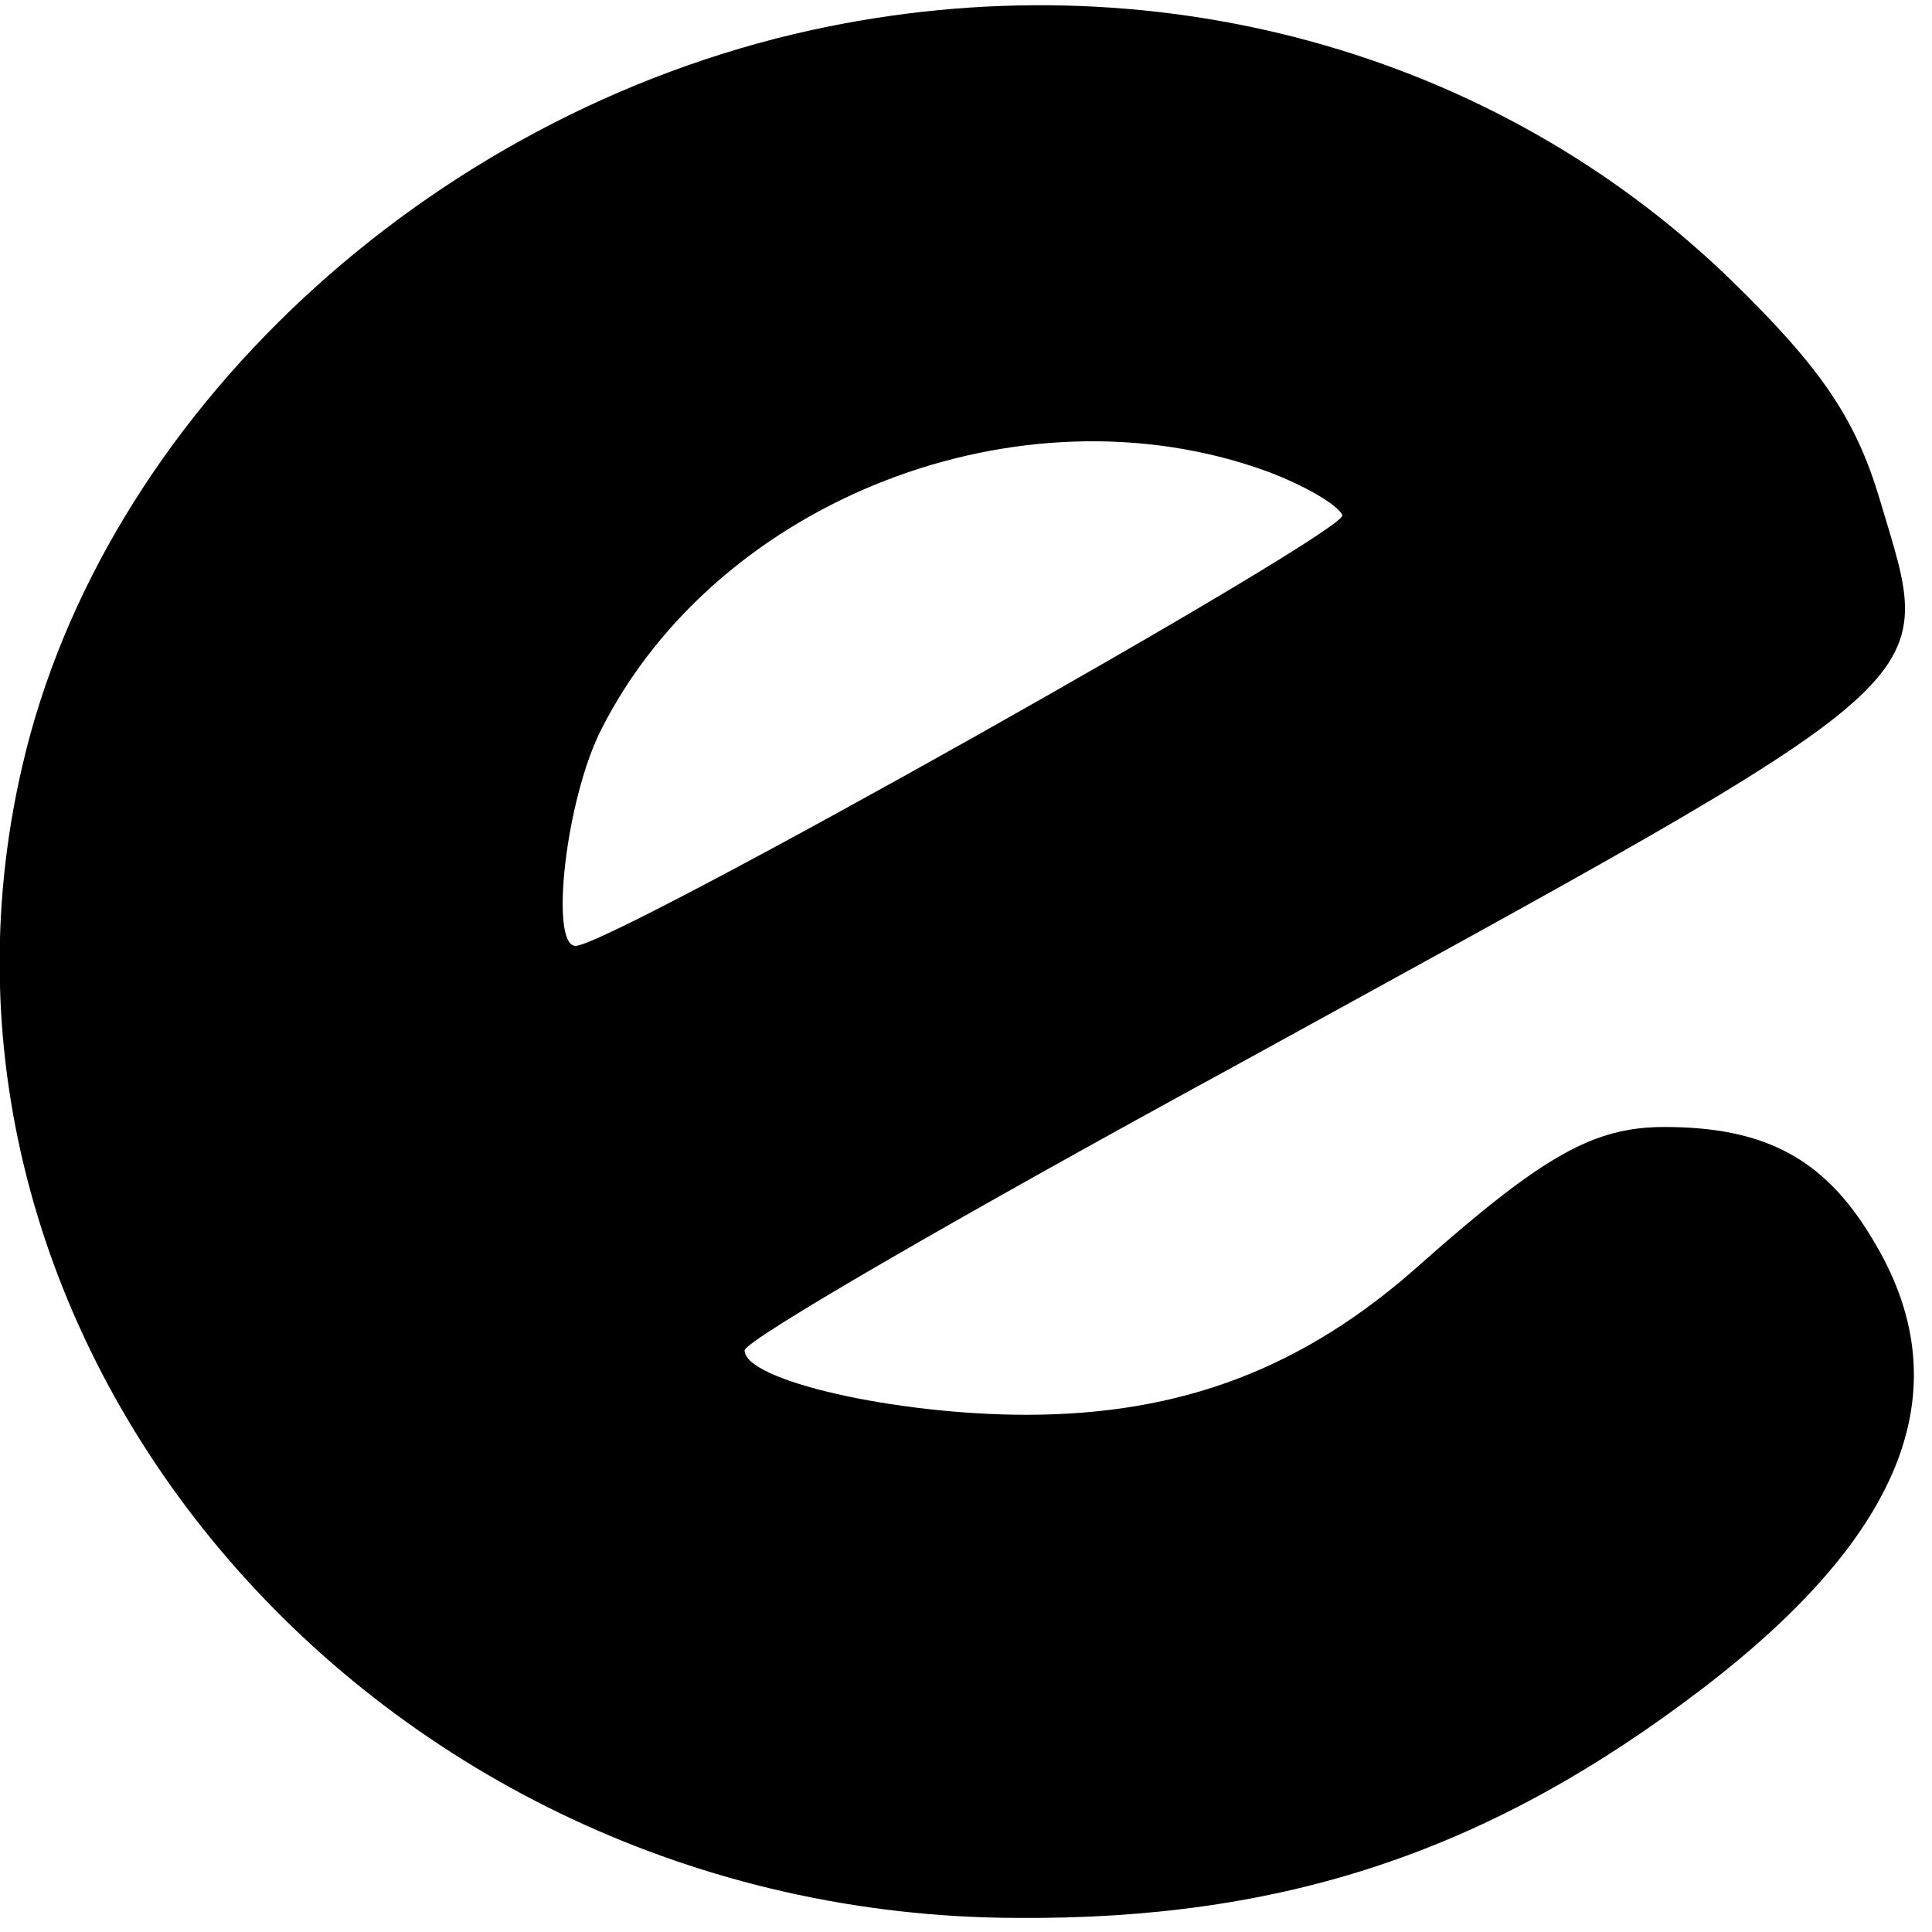 <?xml version="1.0" standalone="no"?>
<!DOCTYPE svg PUBLIC "-//W3C//DTD SVG 20010904//EN"
 "http://www.w3.org/TR/2001/REC-SVG-20010904/DTD/svg10.dtd">
<svg version="1.0" xmlns="http://www.w3.org/2000/svg"
 width="96pt" height="96pt" viewBox="0 0 96 96"
 preserveAspectRatio="xMidYMid meet">
<g transform="translate(0,96) scale(0.1,-0.1)"
fill="#000000" stroke="none">
<path d="M403 945 c-191 -42 -352 -192 -392 -366 -67 -289 176 -571 494 -572
133 -1 235 33 341 114 102 78 129 151 84 224 -24 40 -54 55 -103 55 -35 0 -60
-14 -121 -68 -58 -52 -119 -75 -196 -75 -65 0 -140 17 -140 32 0 5 109 68 243
141 362 199 349 187 321 282 -12 40 -29 65 -73 108 -118 115 -289 162 -458
125z m226 -219 c19 -7 36 -17 38 -22 3 -8 -363 -214 -381 -214 -13 0 -5 73 13
108 58 114 208 172 330 128z"/>
</g>
</svg>
